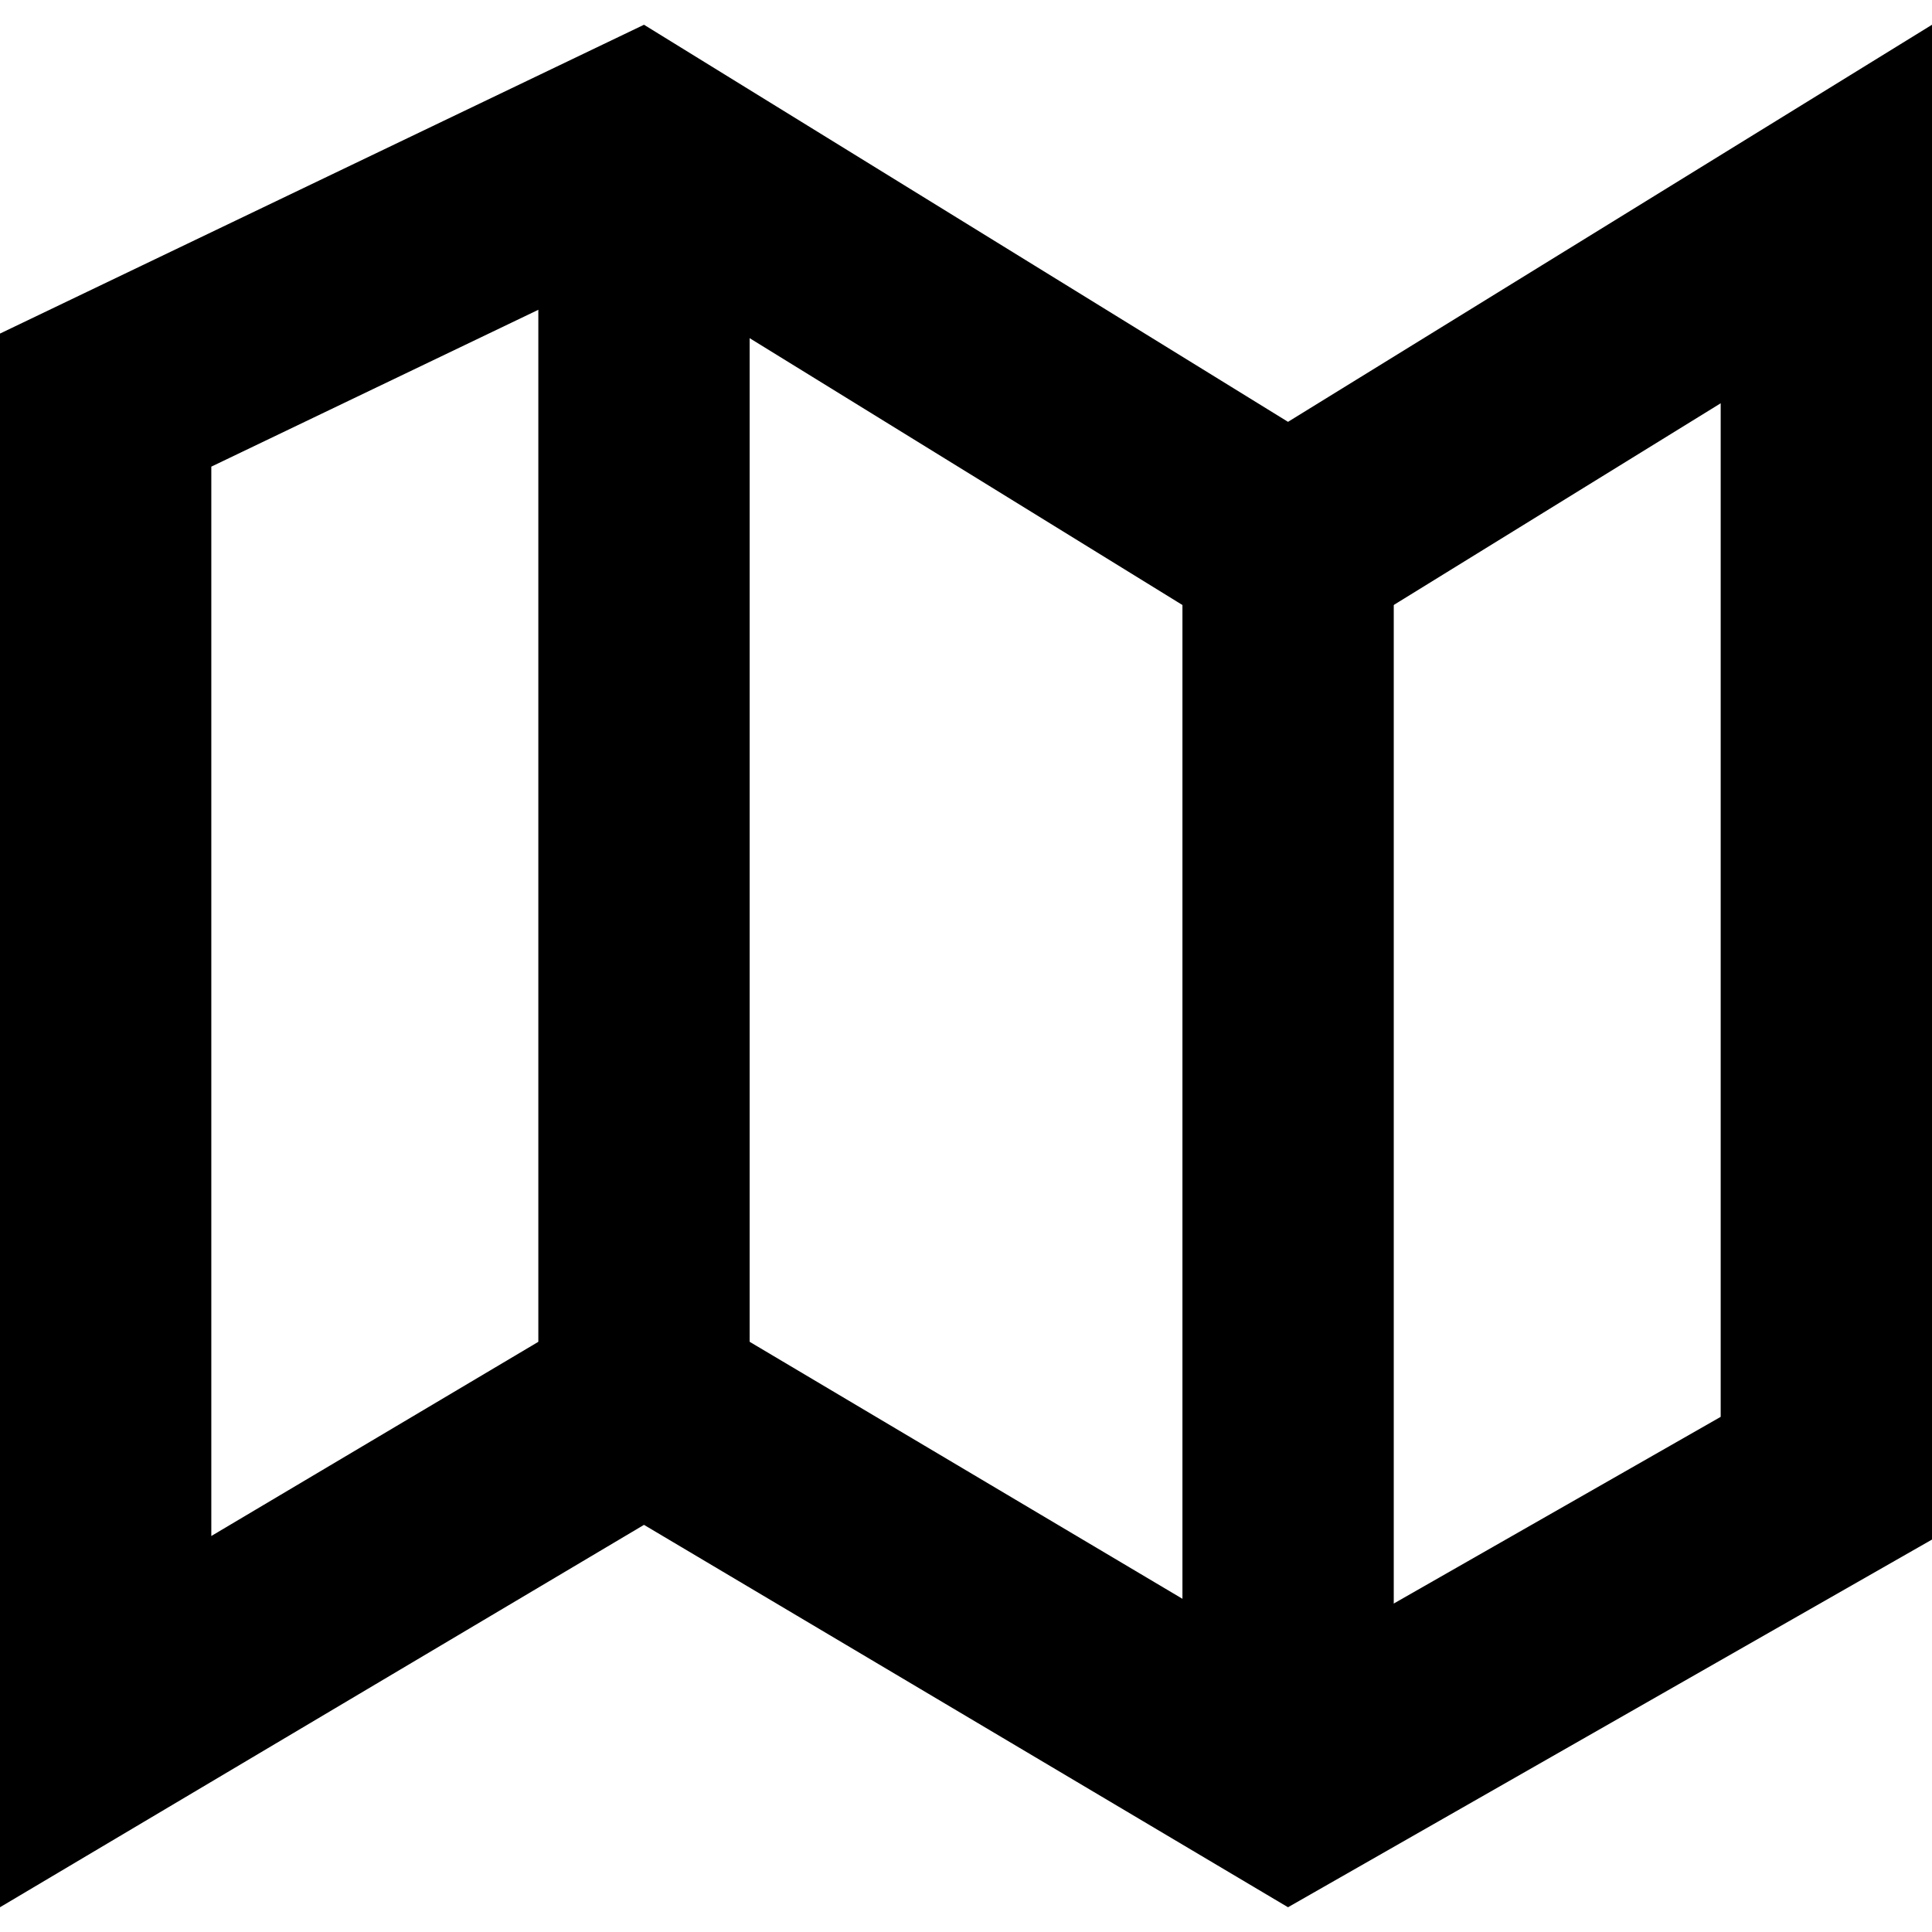 <?xml version="1.0" encoding="iso-8859-1"?>
<!-- Uploaded to: SVG Repo, www.svgrepo.com, Generator: SVG Repo Mixer Tools -->
<svg fill="#000000" version="1.1" id="Layer_1" xmlns="http://www.w3.org/2000/svg" xmlns:xlink="http://www.w3.org/1999/xlink" 
	 viewBox="0 0 512 512" xml:space="preserve">
<path d="M167.304,70.28l144.64,89.184l29.392,18.136l29.392-18.12L456,106.872V375.48l-114.112,65.16l-142.632-84.696
	l-28.592-16.976l-28.584,16.976L56,407.056V123.664L167.304,70.28 M512,6.56L341.336,111.792L170.664,6.56L0,88.4v417.04
	l170.664-101.336L341.336,505.44L512,408V6.56z"/>
<rect x="142.664" y="42.976" width="56" height="340.84"/>
<rect x="313.36" y="133.64" width="56" height="332.808"/>
</svg>